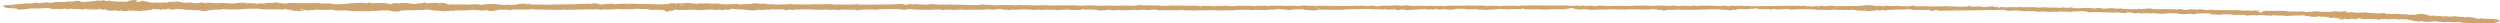 <svg width="1174" height="11" viewBox="0 0 1174 11" fill="none" xmlns="http://www.w3.org/2000/svg">
<path d="M836.034 4.389C835.829 4.623 835.102 4.531 834.45 4.439C834.115 4.393 833.873 4.265 833.575 4.256C833.09 4.242 832.326 4.159 832.122 4.361C831.991 4.49 832.01 4.632 831.395 4.444C830.65 4.214 829.7 4.247 828.749 4.311C826.849 4.439 825.843 4.352 824.911 3.939C824.781 3.879 824.688 3.815 824.576 3.755C824.483 3.819 824.427 3.884 824.297 3.943C823.943 4.123 823.551 4.233 822.676 4.081C822.508 4.054 821.931 4.182 821.502 4.228C820.608 4.32 819.863 4.517 818.689 4.283C818.167 4.182 816.956 4.251 816.118 4.302C815.745 4.325 815.54 4.494 815.224 4.591C814.814 4.719 814.385 4.839 814.311 4.54C814.311 4.536 813.863 4.508 813.77 4.531C813.398 4.609 813.081 4.701 812.764 4.798C812.503 4.88 812.28 4.931 811.926 4.82C811.181 4.595 810.081 4.605 809.038 4.582C808.908 4.577 808.647 4.637 808.647 4.632C807.678 4.274 806.225 4.416 804.902 4.407C804.25 4.403 803.598 4.329 802.983 4.352C802.555 4.366 802.182 4.494 801.753 4.55C801.623 4.568 801.344 4.485 801.12 4.485C800.263 4.485 799.332 4.444 798.568 4.513C796.854 4.66 794.339 4.706 792.345 4.605C791.413 4.559 790.445 4.586 789.476 4.577C789.401 4.536 789.327 4.499 789.252 4.458C789.122 4.499 789.01 4.54 788.88 4.582C788.414 4.651 788.302 4.412 787.482 4.531C786.514 4.669 785.06 4.632 783.831 4.632C782.862 4.632 782.061 4.692 781.875 4.931C781.744 5.096 781.465 5.119 780.943 5.096C781.036 5.027 781.297 4.921 781.204 4.894C780.887 4.807 780.421 4.747 780.03 4.646C780.03 4.637 780.03 4.655 780.03 4.678C780.179 4.664 780.347 4.655 780.477 4.628C780.515 4.618 780.403 4.573 780.365 4.54C780.254 4.563 780.142 4.586 780.03 4.646C779.397 4.715 778.95 4.655 778.484 4.545C777.273 4.26 775.913 4.173 774.478 4.449C774.031 4.536 773.677 4.646 773.155 4.467C773.062 4.435 772.578 4.458 772.298 4.471C769.988 4.605 767.734 4.334 765.424 4.403C764.697 4.426 763.896 4.348 763.244 4.531C762.685 4.687 762.275 4.453 761.772 4.444C760.561 4.426 759.294 4.536 758.12 4.343C757.934 4.315 757.357 4.467 756.947 4.481C756.593 4.494 756.09 4.384 755.81 4.416C754.525 4.559 753.351 4.568 751.972 4.449C751.339 4.393 750.445 4.522 749.662 4.568C749.234 4.595 746.048 4.614 745.787 4.563C745.079 4.426 744.483 4.173 743.495 4.471C743.421 4.43 743.29 4.393 743.253 4.352C743.179 4.242 742.806 4.15 742.713 4.292C742.526 4.568 742.266 4.531 741.409 4.435C740.142 4.292 739.676 4.242 739.043 3.985C738.502 3.769 737.273 3.737 736.714 3.971C736.173 4.191 735.223 4.196 734.571 4.329C733.733 4.508 733.174 4.398 732.298 4.352C730.808 4.274 729.187 4.357 727.603 4.37C726.877 4.747 725.442 4.329 724.548 4.531C723.84 4.32 722.908 4.449 722.089 4.43C720.393 4.393 718.679 4.384 717.002 4.329C716.425 4.311 715.642 4.214 715.438 4.1C714.99 3.847 714.972 3.865 714.748 4.113C714.711 4.164 714.171 4.214 713.854 4.224C712.475 4.251 711.096 4.247 709.718 4.279C709.122 4.292 708.265 4.453 708.004 4.403C707.352 4.279 706.551 4.38 706.104 4.302C704.743 4.058 703.607 4.283 702.433 4.357C701.595 4.407 700.887 4.669 699.862 4.43C699.806 4.416 699.247 4.554 698.875 4.605C698.577 4.641 698.148 4.687 697.887 4.66C696.602 4.527 695.614 4.49 693.994 4.545C693.844 4.55 693.546 4.494 693.546 4.462C693.509 4.274 692.932 4.343 692.503 4.306C691.888 4.256 691.739 4.545 691.106 4.393C690.64 4.283 690.323 4.38 689.876 4.412C689.41 4.444 688.665 4.38 688.255 4.297C687.1 4.058 685.796 4.09 684.455 4.104C683.821 4.113 683.691 4.191 683.337 4.32C682.349 4.669 681.12 4.651 679.406 4.412C678.325 4.26 677.263 4.279 676.201 4.449C675.996 4.481 675.642 4.504 675.419 4.485C674.934 4.439 675.326 4.15 674.413 4.233C673.91 4.279 673.612 4.439 673.127 4.508C672.661 4.577 672.196 4.545 672.14 4.37C672.14 4.343 671.823 4.32 671.674 4.297C671.301 4.802 670.575 4.467 669.811 4.361C669.364 4.297 668.656 4.256 668.19 4.297C666.159 4.481 663.905 4.476 661.967 4.678C660.924 4.784 660.421 4.811 659.844 4.614C659.098 4.357 658.26 4.449 657.589 4.586C656.974 4.71 656.005 4.775 655.838 4.669C655.204 4.237 653.639 4.398 653.006 4.481C652 4.605 651.627 4.687 651.236 4.37C651.199 4.334 650.211 4.311 649.932 4.366C649.205 4.499 648.684 4.651 648.441 4.288C648.423 4.269 648.069 4.247 648.05 4.251C647.324 4.577 645.982 4.146 645.2 4.393C644.38 4.251 643.374 4.325 642.442 4.224C641.511 4.123 640.225 4.196 639.107 4.219C638.567 4.228 637.915 4.366 637.561 4.325C635.754 4.113 634.152 4.481 632.419 4.393C630.78 4.697 628.861 4.527 627.072 4.595C626.252 4.628 625.488 4.522 624.576 4.605C623.905 4.664 622.973 4.517 622.172 4.513C621.054 4.504 619.825 4.476 618.912 4.692C617.626 4.986 616.117 4.834 614.776 4.779C613.863 4.738 612.484 4.729 612.242 4.37C610.975 4.481 609.69 4.247 608.404 4.389C607.491 4.49 606.578 4.609 605.628 4.664C605.181 4.692 604.622 4.582 604.1 4.563C602.796 4.517 601.567 4.467 600.486 4.247C599.666 4.081 600.058 4.325 599.89 4.384C599.536 4.513 598.716 4.219 598.455 4.471C597.356 4.426 596.462 4.573 595.474 4.651C594.766 4.71 594.133 4.747 593.295 4.697C592.14 4.628 590.835 4.747 589.699 4.573C588.544 4.954 587.277 4.55 586.047 4.605C584.799 4.66 583.495 4.628 582.209 4.66C581.296 4.683 580.346 4.614 579.489 4.82C578.781 4.99 577.719 4.738 576.713 4.825C575.819 4.899 574.794 4.899 573.826 4.889C572.801 4.88 571.739 5.023 570.733 4.816C570.379 4.747 569.615 4.798 569.037 4.807C566.578 4.83 564.119 4.871 561.66 4.88C560.803 4.885 559.797 5.133 559.033 4.816C559.014 4.807 558.716 4.811 558.642 4.83C557.822 5.055 557.151 4.88 556.35 4.807C555.474 4.729 554.673 4.545 553.499 4.793C552.885 4.921 551.413 4.871 550.425 4.802C549.829 4.761 549.55 4.715 548.935 4.816C548.562 4.876 547.798 4.765 547.221 4.756C546.643 4.747 546.029 4.756 545.451 4.779C545.265 4.788 545.116 4.866 544.967 4.912C544.836 4.954 544.724 5.004 544.594 5.05C544.519 5.009 544.37 4.967 544.389 4.926C544.445 4.719 544.203 4.655 543.271 4.632C542.116 4.609 541.035 4.375 539.862 4.669C539.564 4.747 538.558 4.756 538.166 4.692C537.011 4.499 536.08 4.522 535.055 4.733C534.869 4.77 534.366 4.779 534.198 4.742C533.453 4.573 532.391 4.554 531.795 4.651C531.124 4.756 530.267 4.591 529.839 4.793C528.516 4.761 527.174 4.917 525.852 4.747C525.386 4.687 524.529 4.66 524.193 4.724C522.908 4.986 521.939 4.807 521.008 4.618C520.318 4.476 520.244 4.444 519.871 4.701C519.592 4.899 518.157 4.71 517.319 4.921C516.611 5.091 515.661 4.866 515.157 4.697C514.412 4.444 513.257 4.637 512.512 4.517C511.599 4.37 511.04 4.412 510.239 4.568C509.661 4.683 509.028 4.559 508.73 4.338C508.655 4.279 508.506 4.224 508.376 4.168C508.301 4.21 508.171 4.247 508.134 4.288C508.04 4.407 508.488 4.577 507.5 4.614C506.885 4.637 506.047 4.807 505.749 4.756C504.631 4.573 503.495 4.687 502.377 4.655C502.116 4.651 501.892 4.559 501.65 4.508C501.501 4.476 501.203 4.426 501.184 4.426C500.309 4.706 498.688 4.398 497.719 4.697C497.458 4.775 496.285 4.793 495.577 4.632C495.148 4.54 493.173 4.623 492.13 4.559C490.49 4.458 488.87 4.876 487.305 4.54C487.193 4.517 486.802 4.522 486.746 4.545C485.851 4.876 484.752 4.609 483.988 4.554C481.38 4.361 478.865 4.49 476.312 4.559C475.754 4.779 475.418 4.43 474.934 4.527C474.561 4.6 474.244 4.687 473.853 4.756C473.741 4.779 473.313 4.747 473.313 4.747C473.332 4.591 473.033 4.517 472.419 4.559C471.413 4.618 470.611 4.517 470.164 4.329C469.494 4.049 468.916 4.279 468.339 4.315C468.096 4.329 467.854 4.393 467.686 4.449C467.109 4.641 466.662 4.637 465.786 4.508C465.283 4.435 464.147 4.168 463.383 4.513C460.644 4.536 457.887 4.563 455.148 4.586C454.347 4.352 453.695 4.788 452.968 4.623C452.223 4.453 451.347 4.481 450.528 4.513C449.615 4.545 448.739 4.623 447.845 4.683C446.485 4.467 446.485 4.462 445.181 4.563C444.473 4.618 443.597 4.494 443.001 4.687C442.945 4.701 442.665 4.701 442.61 4.683C441.361 4.292 439.703 4.522 438.231 4.508C437.635 4.504 437.039 4.646 436.443 4.655C435.828 4.66 435.008 4.499 434.636 4.554C432.456 4.866 430.593 4.348 428.543 4.444C427.444 4.214 426.401 4.306 425.469 4.494C424.575 4.678 423.588 4.577 423.122 4.453C422.228 4.214 421.24 4.247 420.178 4.256C418.595 4.269 417.03 4.311 415.446 4.302C414.16 4.292 413.024 4.375 411.925 4.517C411.72 4.545 411.366 4.614 411.329 4.605C410.397 4.343 409.018 4.678 408.05 4.444C407.826 4.393 405.199 4.494 405.031 4.545C404.528 4.683 404.081 4.816 403.969 4.494C403.802 4.513 403.485 4.522 403.466 4.55C403.411 4.618 403.541 4.701 403.448 4.765C403.373 4.816 403.112 4.862 402.889 4.88C402.758 4.894 402.479 4.866 402.404 4.834C402.144 4.742 402.013 4.623 401.678 4.55C401.454 4.499 400.839 4.467 400.709 4.499C399.927 4.697 399.349 4.618 398.418 4.536C397.393 4.444 396.107 4.527 394.934 4.54C394.803 4.54 394.58 4.605 394.58 4.637C394.598 4.967 394.114 4.747 393.667 4.701C392.437 4.577 391.152 4.471 389.885 4.66C388.953 4.802 389.4 4.586 389.195 4.531C389.046 4.485 388.674 4.453 388.45 4.467C384.594 4.692 384.612 4.687 380.811 4.453C380.178 4.412 379.489 4.421 378.818 4.426C377.048 4.439 375.278 4.458 373.508 4.485C373.21 4.49 372.726 4.563 372.707 4.614C372.614 4.825 372.297 4.793 371.925 4.674C371.142 4.43 370.527 4.481 369.857 4.706C369.335 4.88 368.869 4.931 368.515 4.646C368.273 4.449 367.528 4.407 366.652 4.403C365.236 4.393 363.764 4.582 362.367 4.348C362.274 4.334 361.827 4.439 361.585 4.499C361.324 4.573 361.193 4.618 360.728 4.536C360.001 4.407 359.274 4.467 358.753 4.651C358.455 4.756 358.268 4.765 357.691 4.692C356.293 4.513 356.238 4.545 354.281 4.926C354.151 4.949 353.722 4.848 353.443 4.853C352.977 4.862 352.511 4.908 352.046 4.94C352.064 4.807 351.915 4.747 351.263 4.715C350.388 4.674 349.586 4.536 348.729 4.476C347.947 4.421 347.109 4.517 346.252 4.361C345.693 4.26 344.687 4.38 343.811 4.242C343.233 4.15 342.786 4.366 342.47 4.527C342.041 4.742 341.911 4.747 341.333 4.531C341.072 4.435 341.109 4.37 340.7 4.499C339.749 4.793 338.65 4.811 337.775 4.545C337.383 4.426 337.216 4.421 337.178 4.563C337.141 4.738 336.638 4.802 336.284 4.724C334.253 4.292 332.185 4.499 330.248 4.715C329.037 4.853 328.143 4.885 327.155 4.646C326.932 4.591 326.484 4.591 326.13 4.563C324.901 4.471 323.802 4.71 322.46 4.628C321.342 4.559 320.001 4.664 318.809 4.733C317.914 4.784 317.858 4.54 317.281 4.522C316.983 4.513 316.107 4.462 316.778 4.687C316.89 4.724 316.498 4.926 316.293 4.931C314.896 4.972 314.002 5.128 313.629 5.468C313.592 5.495 313.163 5.523 313.145 5.518C312.679 5.326 312.232 5.133 311.822 4.931C311.785 4.917 312.176 4.862 312.176 4.825C312.195 4.742 312.101 4.66 312.046 4.577C311.747 4.628 311.449 4.674 311.151 4.724C310.89 4.678 310.63 4.591 310.369 4.595C308.897 4.6 307.407 4.609 305.935 4.641C304.966 4.664 304.388 4.637 304.537 4.348C304.556 4.315 303.829 4.219 303.774 4.233C303.308 4.348 302.861 4.256 302.469 4.265C300.755 4.302 298.985 3.911 297.346 4.297C294.943 4.256 292.539 4.476 290.136 4.265C289.67 4.224 288.999 4.37 288.385 4.389C287.509 4.421 286.559 4.37 285.739 4.435C285.05 4.49 284.528 4.563 283.839 4.449C283.652 4.416 283.093 4.426 283 4.462C282.348 4.71 281.789 4.545 281.063 4.49C280.429 4.439 279.61 4.168 278.846 4.481C278.79 4.499 278.194 4.421 277.858 4.421C276.74 4.421 275.604 4.435 274.486 4.453C274.337 4.458 274.225 4.536 274.076 4.55C273.107 4.609 272.045 4.421 271.393 4.471C270.592 4.531 269.623 4.678 269.009 4.591C268.077 4.458 267.574 4.508 266.754 4.618C266.344 4.674 265.357 4.467 264.984 4.527C263.718 4.719 262.544 4.719 261.296 4.55C260.215 4.779 259.078 4.522 257.942 4.568C256.787 4.614 255.539 4.499 254.328 4.485C253.098 4.467 251.868 4.563 250.676 4.384C250.322 4.329 249.689 4.366 249.223 4.393C246.708 4.559 246.708 4.55 243.801 4.458C242.739 4.426 241.64 4.467 240.56 4.49C240.392 4.494 240.131 4.573 240.094 4.628C239.926 4.857 239.367 4.839 238.92 4.715C238.063 4.481 236.945 4.416 236.107 4.591C235.324 4.752 234.616 4.348 233.946 4.66C233.61 4.82 232.66 4.908 231.952 5.018C230.331 5.27 230.145 5.266 228.878 4.862C228.468 4.733 228.189 4.747 227.723 4.83C226.866 4.981 226.009 5.013 225.096 4.83C224.537 4.719 221.519 4.609 220.867 4.715C220.252 4.811 219.917 4.931 219.172 4.765C218.985 4.724 218.259 4.862 217.756 4.876C216.06 4.926 214.29 4.843 212.707 5.078C212.52 5.105 212.073 5.091 211.906 5.05C211.328 4.912 211.216 4.958 211.123 5.128C211.104 5.179 210.49 5.261 210.303 5.243C209.912 5.197 209.67 5.064 209.204 5.229C209.092 5.27 208.552 5.298 208.422 5.27C206.484 4.889 203.503 5.151 201.826 4.609C201.174 4.393 200.243 4.481 199.423 4.527C198.864 4.554 198.845 4.917 197.746 4.678C197.28 4.577 196.684 4.88 195.846 4.706C195.566 4.646 194.523 4.834 193.815 4.843C193.219 4.853 192.548 4.715 191.971 4.738C190.611 4.798 189.307 4.912 187.965 5.009C187.63 5.032 187.481 5.197 187.481 5.335C187.481 5.394 187.294 5.454 187.145 5.509C187.108 5.523 186.903 5.523 186.866 5.514C186.121 5.261 184.593 5.546 183.922 5.225C183.922 5.215 183.922 5.234 183.922 5.257C184.071 5.243 184.239 5.234 184.369 5.206C184.407 5.197 184.295 5.151 184.258 5.119C184.146 5.142 184.034 5.165 183.922 5.225C183.512 5.165 183.103 5.073 182.693 4.944C182.693 4.935 182.693 4.954 182.693 4.977C182.842 4.963 183.009 4.954 183.14 4.926C183.177 4.917 183.065 4.871 183.028 4.839C182.916 4.862 182.804 4.885 182.693 4.944C182.264 4.949 181.817 4.917 181.37 4.889C180.215 4.816 179.209 4.899 177.495 5.013C176.898 5.055 176.135 5.289 175.334 5.068C175.24 5.045 174.83 5.045 174.793 5.068C173.992 5.39 172.912 5.316 171.682 5.257C170.564 5.206 169.26 5.321 168.198 5.243C167.471 5.188 167.173 5.156 166.484 5.266C166.093 5.326 165.087 5.215 164.509 5.124C163.41 4.949 162.143 4.848 161.211 4.885C160.149 4.926 159.088 4.931 158.026 4.958C157.336 4.977 157.318 4.88 157.15 4.752C157.075 4.683 156.349 4.605 155.976 4.618C155.324 4.646 154.411 4.536 154.244 4.577C153.256 4.811 152.343 4.609 151.43 4.591C150.499 4.573 149.493 4.71 148.636 4.504C148.524 4.476 147.89 4.504 147.89 4.517C147.667 4.954 146.754 4.738 145.934 4.66C145.822 4.651 145.506 4.724 145.357 4.77C144.574 5.032 144.481 5.032 143.587 4.77C143.177 4.651 142.73 4.641 142.45 4.761C142.245 4.853 142.45 5.004 142.227 5.096C142.059 5.169 141.631 4.903 141.221 5.078C140.699 5.293 140.159 5.321 139.544 5.101C139.432 5.064 139.153 5.013 139.097 5.023C137.644 5.298 137.327 4.889 136.861 4.747C136.209 4.55 134.886 4.568 134.588 4.283C134.57 4.269 134.234 4.269 134.029 4.265C133.154 4.247 132.874 4.637 131.57 4.449C131.086 4.38 130.08 4.481 129.223 4.407C128.403 4.334 127.359 4.471 126.54 4.297C126.13 4.664 124.826 4.141 124.248 4.435C124.136 4.49 122.18 4.26 121.547 4.141C121.286 4.09 120.913 4.077 120.578 4.049C119.74 3.98 119.106 4.21 118.081 4.1C117.243 4.008 116.088 4.09 115.1 4.242C114.374 4.357 113.349 4.297 112.399 4.398C111.151 4.522 109.549 4.43 108.095 4.435C107.741 4.191 107.052 4.641 106.568 4.389C106.419 4.315 105.543 4.32 105.003 4.297C104.816 4.288 104.555 4.292 104.425 4.32C103.214 4.563 103.102 4.577 101.63 4.508C101.463 4.499 101.332 4.444 101.183 4.412C100.55 4.853 98.389 4.614 97.364 4.954C96.283 5.312 95.613 5.28 94.346 4.967C93.507 4.756 93.377 4.747 91.812 4.798C90.862 4.825 90.079 4.6 88.887 4.719C88.924 4.674 89.073 4.646 89.073 4.618C89.055 4.554 88.962 4.494 88.906 4.43C88.775 4.439 88.533 4.453 88.533 4.458C88.552 4.536 88.608 4.614 88.887 4.715C89.073 4.871 88.16 4.843 88.179 4.811C88.309 4.403 86.353 4.706 86.037 4.403C85.701 4.095 83.931 4.476 83.372 4.159C83.037 4.201 82.571 4.219 82.422 4.283C81.845 4.522 80.932 4.49 80.075 4.485C79.311 4.481 79.665 4.306 79.553 4.173C79.553 4.164 79.553 4.182 79.553 4.205C79.702 4.191 79.87 4.182 80 4.155C80.037 4.146 79.926 4.1 79.888 4.067C79.777 4.09 79.665 4.113 79.553 4.173C79.162 4.32 78.715 3.893 78.398 4.201C78.118 4.467 77.671 4.527 76.703 4.389C76.572 4.37 76.237 4.449 75.995 4.476C75.752 4.504 75.492 4.536 75.212 4.54C74.579 4.554 75.156 4.205 74.355 4.325C73.722 4.421 73.461 4.393 72.865 4.32C72.287 4.251 71.672 4.201 71.188 4.494C70.759 4.747 68.896 4.765 68.151 5.055C67.723 4.958 66.996 4.807 66.791 4.995C66.456 5.298 66.176 5.27 65.282 5.119C64.611 5.004 63.605 5.197 62.841 4.99C62.376 4.862 61.705 5.247 60.96 5.004C60.848 4.972 59.823 5.101 59.264 5.169C58.053 5.316 57.643 5.293 57.215 5.023C57.084 4.94 57.01 4.848 56.917 4.761C56.786 4.834 56.693 4.912 56.526 4.986C56.432 5.027 56.283 5.068 56.134 5.091C55.818 5.137 55.482 5.165 55.147 5.202C55.035 5.137 54.923 5.078 54.83 5.013C54.7 4.921 55.128 4.66 54.01 4.885C53.172 5.055 52.166 5.082 51.011 4.972C50.377 4.912 50.098 4.903 49.986 4.724C49.874 4.54 49.614 4.306 48.403 4.536C47.955 4.623 47.583 4.499 47.564 4.348C47.545 4.269 47.285 4.196 47.136 4.123C46.894 4.173 46.633 4.224 46.409 4.279C46.241 4.325 46.13 4.416 45.962 4.421C44.49 4.449 43.018 4.462 41.528 4.471C41.379 4.471 41.118 4.426 41.118 4.393C40.987 4.113 40.41 4.113 39.851 4.297C39.031 4.559 38.361 4.545 37.559 4.311C37.41 4.265 36.907 4.224 36.833 4.242C36.293 4.375 35.808 4.297 35.212 4.265C34.653 4.233 34.15 4.237 33.628 4.141C33.386 4.095 32.343 4.04 32.231 4.251C32.008 4.609 31.486 4.334 31.281 4.274C30.89 4.164 30.852 3.939 29.884 4.15C29.455 4.242 28.654 4.233 28.002 4.26C27.834 4.269 27.499 4.251 27.48 4.228C27.369 4.113 27.369 3.943 26.754 4.15C26.102 4.361 25.505 4.444 24.686 4.196C24.313 4.086 23.791 4.003 23.4 3.898C22.73 3.723 21.854 3.787 21.202 3.829C19.693 3.902 16.823 4.1 15.445 3.971C14.308 3.865 13.656 4.008 13.172 4.127C12.24 4.366 11.011 4.393 9.912 4.481C8.719 4.573 8.235 4.494 7.955 4.141C7.769 3.925 7.378 3.934 6.782 3.943C6.111 3.953 5.328 4.003 5.403 3.728C5.03 3.76 4.658 3.792 4.285 3.824C4.024 3.778 3.801 3.7 3.521 3.696C3.149 3.686 2.441 4.031 2.459 3.622C2.459 3.503 2.459 3.383 2.385 3.268C2.273 3.025 1.919 3.172 1.621 3.246C1.472 3.209 1.192 3.158 1.211 3.131C1.323 2.979 1.528 2.837 1.695 2.69C2.087 2.589 2.422 2.414 2.869 2.396C5.105 2.309 7.285 2.116 8.719 1.955C10.023 1.808 11.532 1.772 12.725 1.547C14.662 1.868 15.762 1.28 17.401 1.28C17.606 1.28 17.811 1.276 18.016 1.271C18.035 1.345 18.035 1.413 17.904 1.556C17.867 1.597 17.979 1.574 18.072 1.551C17.979 1.528 17.886 1.51 17.792 1.487C17.699 1.514 17.606 1.547 17.55 1.579C17.55 1.583 17.68 1.606 17.904 1.556C19.245 1.377 20.438 1.271 21.612 1.152C22.245 1.087 22.934 0.899 22.804 1.276C22.785 1.322 23.046 1.413 23.214 1.423C23.437 1.432 23.773 1.395 23.94 1.354C24.481 1.216 26.083 0.973 26.716 0.959C27.201 0.945 27.685 0.945 28.17 0.94C30.238 0.927 30.927 0.945 31.747 0.743C32.622 0.527 33.237 0.835 34.206 0.771C34.392 0.784 34.281 0.757 34.187 0.729C34.094 0.752 34.02 0.775 33.926 0.798C34.038 0.821 34.169 0.844 34.299 0.858C34.318 0.862 34.411 0.83 34.206 0.771C34.467 0.628 34.97 0.486 35.585 0.431C36.926 0.311 37.634 0.403 38.044 0.798C38.286 1.032 38.901 1.009 39.292 0.959C41.23 0.702 43.559 0.679 45.291 0.316C45.72 0.229 46.055 0.119 46.614 0.293C46.763 0.339 47.564 0.33 47.732 0.284C48.943 -0.093 49.111 0.27 49.651 0.426C50.303 0.624 50.489 0.532 50.489 0.33C50.489 0.302 50.974 0.252 51.197 0.256C51.439 0.266 51.7 0.325 51.868 0.38C52.129 0.468 52.334 0.573 52.557 0.67C53.955 0.371 54.867 0.945 56.283 0.794C56.861 0.729 57.811 0.688 58.463 0.872C58.556 0.899 59.208 0.858 59.413 0.803C59.842 0.683 60.289 0.55 60.494 0.403C60.941 0.063 62.45 0.192 63.233 0.004C63.344 -0.024 64.183 0.105 64.593 0.192C64.686 0.21 64.35 0.348 64.239 0.435C64.108 0.518 63.959 0.601 63.885 0.688C63.829 0.734 63.885 0.789 63.885 0.839C64.369 0.835 64.872 0.83 65.356 0.821C66.176 0.812 65.822 0.656 65.915 0.555C66.064 0.376 67.089 0.298 67.611 0.417C66.232 0.899 69.977 0.44 68.934 0.858C69.791 1.005 70.629 1.152 71.505 1.289C71.616 1.308 71.915 1.257 72.101 1.225C73.126 1.032 73.964 1.377 75.007 1.303C75.976 1.234 77.224 1.064 77.932 1.147C79.367 1.317 78.938 1.12 78.975 0.945C79.013 0.771 79.292 0.858 79.665 0.904C79.926 0.936 80.336 0.918 80.652 0.89C81.584 0.817 82.497 0.725 83.428 0.642C83.54 0.927 84.788 0.904 85.366 1.069C85.85 1.207 86.353 1.386 87.602 1.349C87.788 1.363 87.676 1.335 87.583 1.308C87.49 1.331 87.397 1.354 87.322 1.377C87.434 1.4 87.564 1.423 87.695 1.436C87.713 1.441 87.806 1.409 87.602 1.349C87.564 1.257 87.862 1.156 88.049 1.165C88.626 1.202 89.092 1.418 89.744 1.193C89.8 1.175 90.005 1.184 90.154 1.179C90.21 1.51 91.514 1.505 92.185 1.519C92.818 1.533 93.638 1.34 94.215 1.198C95.203 0.954 94.886 1.244 95.091 1.312C95.389 1.413 96.414 1.289 96.265 1.537C96.246 1.565 96.47 1.606 96.582 1.638C96.675 1.597 96.787 1.56 96.824 1.519C96.936 1.418 97.029 1.317 97.122 1.216C97.327 1.602 99.059 0.977 99.209 1.409C99.413 1.4 99.618 1.39 99.823 1.377C100.084 1.358 100.345 1.335 100.606 1.312C101.109 1.767 102.189 1.455 103.102 1.436C104.425 1.409 105.692 1.404 107.033 1.519C109.25 1.712 109.493 1.703 111.635 1.381C112.79 1.207 113.722 1.239 114.914 1.289C116.125 1.34 115.566 1.413 115.156 1.519C115.417 1.542 115.864 1.593 115.902 1.579C116.628 1.331 117.299 1.496 118.119 1.547C118.92 1.597 119.87 1.51 120.485 1.735C120.559 1.762 121.044 1.767 121.081 1.753C121.584 1.482 122.385 1.62 123.13 1.648C123.503 1.661 124.118 1.68 124.285 1.634C125.701 1.193 128.123 1.459 129.726 1.147C129.856 1.124 130.434 1.165 130.471 1.198C130.899 1.661 132.93 1.418 133.843 1.661C133.936 1.689 134.458 1.666 134.607 1.629C135.184 1.469 135.855 1.248 136.731 1.377C137.42 1.478 138.184 1.317 138.743 1.473C138.873 1.505 139.32 1.459 139.6 1.473C140.308 1.51 143.475 1.409 144.276 1.478C145.953 1.625 147.592 1.101 149.157 1.501C149.269 1.446 149.362 1.39 149.474 1.34C149.549 1.299 149.642 1.262 149.735 1.221C149.847 1.253 150.07 1.294 150.052 1.322C149.828 1.661 150.648 1.648 151.635 1.638C152.362 1.629 153.014 1.739 153.834 1.625C154.448 1.537 155.324 1.574 155.902 1.762C157.075 2.13 158.808 2.093 160.075 1.909C161.211 1.749 162.497 1.923 163.578 1.671C164.267 1.51 165.683 1.528 166.782 1.469C167.061 1.455 167.378 1.464 167.62 1.436C169.595 1.23 169.837 1.225 171.309 1.478C172.092 1.611 172.353 1.615 172.613 1.349C172.781 1.175 174.141 1.184 174.234 1.317C174.476 1.666 175.669 1.556 175.948 1.496C176.787 1.331 177.681 1.56 178.352 1.432C178.985 1.317 179.861 1.519 180.345 1.317C180.513 1.363 180.681 1.409 180.699 1.634C180.718 1.694 180.83 1.643 180.867 1.593C180.904 1.551 180.867 1.501 180.848 1.459C180.662 1.496 180.364 1.524 180.308 1.57C180.252 1.62 180.42 1.689 180.699 1.638C181.426 1.441 181.91 1.459 182.339 1.579C182.525 1.629 182.916 1.638 183.214 1.666C182.898 1.698 182.562 1.726 182.283 1.772C182.171 1.79 182.171 1.85 181.947 1.955C181.892 2.001 182.003 1.974 182.115 1.951C182.022 1.928 181.929 1.909 181.836 1.886C181.742 1.914 181.649 1.946 181.593 1.978C181.575 1.983 181.705 2.006 181.947 1.955C182.599 1.882 183.084 1.882 183.568 1.868C184.034 1.854 184.481 1.831 184.947 1.813C184.667 1.73 184.388 1.652 184.127 1.565C184.034 1.537 184.015 1.501 183.96 1.464C184.127 1.45 184.369 1.409 184.463 1.423C185.189 1.537 185.878 1.634 186.568 1.418C186.791 1.496 186.996 1.579 187.22 1.657C187.481 1.588 187.723 1.514 188.021 1.446C188.114 1.423 188.3 1.409 188.412 1.413C190.201 1.537 190.573 1.528 191.505 1.34C191.524 1.413 191.505 1.547 191.542 1.551C192.697 1.583 193.573 1.762 194.56 1.882C194.858 1.919 195.66 1.946 195.697 1.767C195.734 1.597 196.051 1.56 196.61 1.579C197.895 1.62 198.752 1.505 199.162 1.193C199.199 1.165 199.423 1.147 199.553 1.129C199.628 1.17 199.796 1.216 199.777 1.248C199.535 1.57 200.355 1.565 201.193 1.519C201.901 1.482 202.572 1.39 203.298 1.358C203.969 1.326 204.938 1.267 205.31 1.345C206.149 1.524 206.596 1.299 207.229 1.299C208.31 1.299 209.782 1.57 209.968 1.85C210.173 2.162 210.546 2.258 211.514 2.093C212.278 1.96 212.446 2.13 212.893 2.125C214.179 2.107 215.464 2.121 216.731 2.075C217.83 2.038 218.762 2.157 219.768 2.185C220.699 2.212 221.407 1.992 222.451 2.01C223.606 2.033 224.761 1.951 225.636 2.24C225.897 2.323 226.568 2.309 226.587 2.121C227.145 2.098 227.798 2.111 228.245 2.042C230.257 1.739 232.213 1.877 234.113 2.079C235.473 2.222 236.722 2.497 238.231 2.148C238.305 2.134 238.79 2.212 239.05 2.263C239.181 2.286 239.181 2.346 239.237 2.387C240.206 2.13 241.938 2.41 242.795 2.102C243.95 1.694 245.553 1.703 247.155 1.818C247.621 1.85 247.695 1.827 248.012 1.776C248.72 1.671 249.092 1.744 249.037 1.946C248.999 2.088 249.148 2.189 249.838 2.157C250.918 2.107 254.551 2.13 255.706 2.189C256.358 2.222 257.066 2.249 257.681 2.212C260.159 2.052 260.14 2.047 262.283 2.139C262.6 2.153 263.01 2.134 263.27 2.088C263.904 1.974 264.463 1.96 265.096 2.079C265.245 2.107 265.506 2.148 265.581 2.134C266.326 2.001 267.108 1.987 267.947 2.056C268.431 1.758 269.474 2.217 269.996 1.964C272.362 1.882 274.71 1.804 277.076 1.716C277.43 1.703 277.635 2.001 278.026 1.744C278.324 1.556 279.088 1.441 279.479 1.57C279.926 1.721 280.895 1.588 281.156 1.886C281.379 2.157 282.311 2.18 283.466 1.983C284.658 1.781 285.925 1.767 287.248 1.749C287.863 1.739 288.142 1.776 288.161 1.937C288.161 1.969 288.757 2.029 288.794 2.02C289.465 1.827 290.359 1.854 291.198 1.859C291.924 1.863 292.502 1.625 293.284 1.79C293.881 1.625 294.384 1.565 294.626 1.854C294.645 1.877 295.11 1.9 295.129 1.896C295.632 1.643 296.396 1.781 297.16 1.772C298.24 1.762 299.19 1.84 300.196 1.896C301.109 1.946 302.115 1.785 303.028 1.955C303.14 1.974 303.625 1.905 303.811 1.85C304.37 1.698 304.686 1.657 304.705 1.919C304.705 1.937 304.835 1.969 304.891 1.969C305.469 1.974 306.047 1.978 306.624 1.978C307.22 1.978 307.816 1.951 308.394 1.964C308.897 1.974 309.493 2.222 309.829 2.047C310.313 1.795 310.965 2.231 311.431 1.978C311.58 1.9 312.679 1.914 313.331 1.909C313.965 1.905 314.207 1.85 314.151 1.694C314.132 1.666 314.374 1.62 314.523 1.602C314.896 1.551 315.623 1.469 315.641 1.473C316.107 1.675 316.666 1.386 316.908 1.478C317.15 1.565 317.039 1.707 317.132 1.822C317.188 1.886 317.337 1.941 317.448 2.006C317.542 1.941 317.672 1.877 317.691 1.813C317.728 1.716 317.635 1.62 317.672 1.524C317.672 1.505 318.026 1.473 318.175 1.482C318.715 1.501 319.274 1.528 319.796 1.57C320.075 1.593 320.206 1.735 320.653 1.606C322.237 1.152 323.932 1.354 325.46 1.602C326.373 1.749 327.025 1.877 327.956 1.634C328.105 1.593 328.571 1.574 328.776 1.602C330.229 1.795 331.72 1.368 333.191 1.638C333.583 1.707 334.291 1.666 334.868 1.675C336.061 1.698 337.532 1.496 338.222 1.932C340.551 2.029 342.935 2.194 345.096 1.845C346.028 1.694 346.475 1.772 346.699 1.951C346.885 2.107 347.258 2.189 347.649 2.107C348.953 1.845 350.443 1.964 351.841 1.937C352.754 1.919 353.052 1.854 353.424 1.652C353.853 1.418 354.039 1.441 355.604 1.671C355.828 1.703 356.126 1.721 356.387 1.726C356.871 1.73 357.374 1.716 357.858 1.712C358.455 1.707 359.032 1.694 359.628 1.694C360.97 1.698 359.591 1.868 359.871 1.932C359.982 1.96 360.206 1.974 360.374 1.974C361.063 1.969 361.79 1.923 362.442 1.96C363.41 2.015 364.435 2.231 365.236 2.185C366.224 2.125 367.006 2.006 368.143 2.102C368.739 2.153 369.596 2.02 370.322 1.964C370.658 1.937 371.142 1.845 371.291 1.873C372.204 2.038 373.08 2.139 374.16 1.974C375.26 2.217 376.564 2.07 377.775 2.075C378.948 2.084 380.141 2.033 381.315 2.047C381.967 2.056 382.376 1.804 383.252 2.001C383.662 2.093 384.761 2.001 385.544 1.992C386.326 1.983 387.127 1.974 387.91 1.964C388.692 1.955 389.493 1.955 390.276 1.937C390.891 1.923 391.207 1.969 391.189 2.13C391.189 2.134 391.58 2.162 391.729 2.148C393.015 2.029 394.188 2.075 395.548 2.13C397.579 2.212 399.796 2.217 401.846 2.024C402.106 2.001 402.386 1.946 402.609 1.96C403.392 1.997 403.615 2.424 404.994 2.13C405.385 2.047 406.522 2.185 407.304 2.194C408.292 2.203 409.279 2.176 410.267 2.166C413.024 2.134 415.781 2.116 418.539 2.07C419.358 2.056 420.16 2.029 420.998 1.946C422.377 1.813 424.128 1.772 425.059 2.24C425.115 2.272 425.693 2.24 426.028 2.235C425.879 2.01 426.699 2.001 427.202 1.923C427.5 1.877 427.854 1.868 428.189 1.84C428.078 1.909 427.947 1.978 427.91 2.052C427.891 2.065 428.301 2.121 428.357 2.111C430.09 1.781 431.673 2.047 433.35 2.157C434.561 2.235 435.847 2.272 436.722 1.955C437.058 1.831 437.43 1.873 437.952 1.937C438.921 2.056 439.983 2.134 441.026 2.217C441.324 2.24 441.864 2.245 441.995 2.203C442.703 1.987 443.168 2.171 443.69 2.245C444.268 2.323 444.361 2.038 445.106 2.148C445.479 2.203 446.336 2.065 446.671 2.121C447.342 2.24 447.994 2.162 448.627 2.189C449.168 2.212 449.708 2.364 450.211 2.171C452.745 2.355 455.409 2.309 457.98 2.414C458.185 2.424 460.29 2.332 460.383 2.295C460.998 2.015 461.818 2.13 462.656 2.208C463.159 2.254 463.718 2.286 464.258 2.304C464.65 2.318 465.078 2.272 465.432 2.3C466.159 2.355 466.829 2.479 467.556 2.497C468.264 2.515 469.009 2.414 469.754 2.401C470.928 2.378 472.214 2.304 473.238 2.396C474.151 2.474 475.12 2.208 475.865 2.474C475.958 2.506 476.462 2.447 476.722 2.474C477.728 2.575 478.418 2.199 479.312 2.35C480.169 2.497 481.007 2.41 481.846 2.405C482.908 2.401 483.876 2.428 484.901 2.511C485.628 2.571 486.503 2.543 487.36 2.52C489.224 2.474 491.124 2.369 493.08 2.561C494.086 2.658 495.409 2.557 496.601 2.543C498.371 2.525 500.16 2.52 501.911 2.479C503.83 2.433 505.637 2.548 507.463 2.667C507.761 2.685 508.171 2.676 508.45 2.644C509.009 2.575 509.587 2.644 510.202 2.561C510.779 2.479 512.158 2.479 512.381 2.566C512.978 2.8 513.425 2.378 514.021 2.594C514.3 2.695 515.474 2.63 516.145 2.695C516.629 2.745 516.89 2.736 517.393 2.704C518.66 2.63 520.113 2.534 521.306 2.612C523.746 2.768 526.094 2.635 528.46 2.603C528.665 2.598 530.621 2.621 530.9 2.662C531.646 2.777 532.186 2.75 532.95 2.635C534.198 2.447 535.558 2.258 537.142 2.515C537.552 2.58 538.278 2.525 538.856 2.525C539.526 2.525 540.514 2.465 540.812 2.548C541.613 2.768 542.358 2.451 542.656 2.543C543.234 2.717 543.7 2.341 544.259 2.575C544.482 2.676 545.414 2.695 546.029 2.713C546.792 2.736 547.761 2.782 548.32 2.695C549.419 2.525 550.239 2.515 551.469 2.649C552.083 2.713 553.145 2.58 554.189 2.621C556.629 2.717 559.145 2.69 561.641 2.708C561.939 2.713 562.293 2.676 562.517 2.704C563.001 2.777 563.43 2.952 563.877 2.947C564.287 2.942 564.696 2.768 565.106 2.672C565.162 2.658 565.349 2.658 565.386 2.667C565.721 2.75 565.963 2.878 566.355 2.915C566.858 2.961 565.945 2.575 567.137 2.722C568.59 2.897 570.043 3.066 571.59 2.75C571.851 2.699 572.559 2.736 572.931 2.786C573.397 2.855 573.863 2.924 574.142 2.791C574.72 2.525 575.707 2.979 576.21 2.704C577.105 2.979 578.167 2.947 579.303 2.823C579.433 2.809 579.899 2.92 579.918 2.915C581.054 2.548 582.563 2.722 583.942 2.754C585.339 2.786 586.83 2.575 588.171 2.841C588.395 2.887 589.084 2.874 589.289 2.823C589.848 2.681 590.239 2.63 590.984 2.777C591.264 2.832 591.804 2.561 592.605 2.727C593.052 2.818 593.928 2.502 594.711 2.763C594.897 2.828 596.089 2.8 596.834 2.662C597.226 2.589 598.176 2.731 598.865 2.722C599.461 2.717 600.039 2.598 600.616 2.607C601.324 2.621 602.126 2.681 602.647 2.791C603.43 2.952 604.082 2.548 604.734 2.796C605.125 2.676 605.479 2.603 606.187 2.713C606.466 2.754 607.081 2.653 607.547 2.635C607.808 2.626 608.181 2.63 608.348 2.667C609.131 2.86 610.398 2.805 610.807 2.722C612.242 2.424 613.639 2.639 614.739 2.745C615.596 2.828 616.527 2.46 617.067 2.809C617.999 2.777 618.93 2.855 619.881 2.708C620.328 2.639 621.557 2.814 621.8 2.74C622.582 2.515 623.122 2.649 623.756 2.74C623.83 2.75 623.942 2.74 624.054 2.74C627.817 2.69 631.581 2.91 635.363 2.759C636.052 2.731 636.835 2.603 637.356 2.653C638.157 2.727 638.754 2.777 639.406 2.612C639.461 2.598 639.704 2.612 639.815 2.626C641.362 2.841 641.362 2.846 642.237 2.759C643.43 2.639 644.604 2.561 645.666 2.828C646.224 2.975 646.839 2.952 647.491 2.874C648.143 2.796 648.795 2.717 649.466 2.649C649.727 2.621 650.1 2.58 650.267 2.603C651.851 2.846 653.304 2.603 654.813 2.557C655.614 2.534 656.471 2.47 657.31 2.639C657.682 2.713 658.632 2.662 659.229 2.603C660.272 2.497 661.203 2.323 661.911 2.713C661.986 2.759 662.619 2.754 662.973 2.75C664.557 2.736 666.122 2.699 667.706 2.708C668.619 2.713 669.531 2.777 670.444 2.818C671.19 2.851 671.637 2.52 672.717 2.75C673.276 2.869 674.599 2.754 675.568 2.763C676.406 2.773 677.319 2.653 678.046 2.864C678.12 2.887 678.511 2.892 678.586 2.874C679.294 2.672 680.524 2.589 681.194 2.639C682.312 2.722 683.299 2.649 684.343 2.662C685.423 2.676 686.504 2.639 687.585 2.635C688.05 2.635 688.535 2.672 689.001 2.69C688.702 2.327 689.783 2.63 690.007 2.566C690.603 2.391 690.696 2.488 690.77 2.635C690.789 2.672 690.975 2.704 691.087 2.736C691.776 2.41 692.559 2.736 693.267 2.708C693.789 2.69 694.292 2.616 694.757 2.552C695.298 2.474 695.521 2.786 696.192 2.603C696.416 2.543 698.111 2.768 698.502 2.855C698.614 2.883 698.875 2.874 699.061 2.878C698.67 2.479 699.937 2.837 700.328 2.713C700.887 2.534 701.707 2.598 702.303 2.763C703.29 2.594 704.408 3.135 705.358 2.731C707.855 2.768 710.37 2.538 712.866 2.763C713.09 2.786 713.593 2.782 713.63 2.759C714.189 2.382 715.344 2.653 716.201 2.612C716.276 2.653 716.35 2.69 716.425 2.731C716.555 2.69 716.667 2.649 716.797 2.607C717.543 2.69 718.195 2.35 718.959 2.584C719.667 2.474 720.449 2.451 721.12 2.566C721.828 2.69 722.107 2.286 722.666 2.506C722.927 2.612 722.685 2.704 723.467 2.594C724.194 2.497 725.274 2.557 726.206 2.566C726.765 2.571 727.305 2.616 727.846 2.626C728.758 2.644 729.597 2.502 730.622 2.58C731.497 2.649 732.578 2.598 733.547 2.557C734.646 2.511 735.689 2.566 736.565 2.685C737.608 2.828 738.372 2.86 739.452 2.699C740.086 2.607 741.241 2.46 741.707 2.823C741.725 2.841 742.079 2.832 742.266 2.832C742.191 2.557 742.601 2.571 743.477 2.667C744.129 2.736 744.967 2.708 745.731 2.717C746.327 2.727 746.905 2.713 747.24 2.561C747.594 2.639 747.929 2.773 748.339 2.786C749.122 2.818 750.24 2.984 750.556 2.607C750.575 2.594 750.966 2.571 751.115 2.589C752.643 2.786 754.376 2.736 755.997 2.828C756.779 2.874 757.711 2.727 758.586 2.731C760.785 2.736 762.964 2.786 765.163 2.791C765.889 2.796 766.746 2.86 767.324 2.662C767.436 2.621 767.92 2.603 768.125 2.626C769.783 2.809 771.479 2.382 773.118 2.658C774.087 2.823 775.447 2.538 776.341 2.818C776.472 2.782 776.602 2.745 776.751 2.713C777.105 2.635 777.217 2.492 778.037 2.621C778.614 2.713 779.713 2.635 780.552 2.589C780.85 2.575 780.962 2.474 781.409 2.566C782.937 2.887 784.576 2.782 786.216 2.612C786.495 2.584 787.184 2.621 787.184 2.63C787.222 2.984 788.451 2.878 788.88 2.823C790.24 2.635 791.469 2.658 792.867 2.777C793.426 2.823 794.413 2.869 794.935 2.667C795.084 2.612 795.121 2.543 795.214 2.479C795.326 2.538 795.382 2.612 795.549 2.662C796.146 2.846 797.17 2.796 797.617 2.717C798.456 2.571 799.071 2.511 799.909 2.69C800.077 2.727 800.561 2.736 800.729 2.704C801.94 2.456 803.188 2.745 804.399 2.667C805.442 2.956 807.063 2.639 808.162 2.878C808.218 2.892 808.349 2.91 808.367 2.906C808.777 2.814 808.423 2.456 809.783 2.676C810.38 2.773 811.125 2.828 811.833 2.855C812.187 2.869 812.764 2.8 812.988 2.722C813.491 2.548 813.901 2.575 814.255 2.722C814.907 2.979 816.006 2.46 816.583 2.814C816.602 2.828 817.292 2.809 817.31 2.782C817.571 2.557 817.664 2.364 818.204 2.763C818.428 2.929 819.024 2.938 819.714 2.809C820.086 2.74 821.055 2.74 821.372 2.814C822.117 2.975 822.974 2.952 823.57 2.887C824.651 2.773 825.526 3.053 826.7 2.892C827.632 2.768 829.01 2.841 830.184 2.828C831.265 2.814 832.345 2.805 833.426 2.791C834.599 2.777 835.792 2.763 836.966 2.754C838.139 2.74 839.332 2.713 840.505 2.722C841.344 2.727 842.257 2.607 843.02 2.786C843.132 2.814 843.486 2.837 843.524 2.828C844.343 2.502 845.61 2.961 846.467 2.722C846.877 2.607 847.399 2.603 847.66 2.727C848.237 2.988 849.392 2.864 850.212 2.993C851.032 3.122 852 3.062 852.839 2.887C853.062 2.837 853.715 2.915 854.18 2.929C854.385 2.933 854.59 2.924 854.795 2.924C854.739 2.644 855.354 2.612 855.969 2.786C856.807 3.021 857.515 2.947 858.391 2.818C858.95 2.74 859.546 2.511 860.291 2.768C862.583 2.763 864.818 3.002 867.11 2.86C868.34 2.782 869.495 2.759 870.78 2.814C872.122 2.874 875.345 2.594 876.593 2.401C876.723 2.382 878.959 2.502 879.09 2.538C879.425 2.63 880.394 2.515 880.263 2.768C880.263 2.782 881.046 2.864 881.139 2.837C882.201 2.548 882.983 2.704 883.859 2.901C884.045 2.947 884.809 2.933 884.809 2.924C885.331 2.304 886.859 3.007 887.641 2.791C888.181 2.938 888.554 2.933 889.318 2.818C890.138 2.695 891.237 2.727 892.317 2.832C892.876 2.887 893.901 3.117 894.721 2.86C895.615 3.204 896.342 2.805 897.18 2.818C897.422 2.823 897.851 2.74 897.925 2.681C898.13 2.506 898.261 2.465 898.54 2.667C898.838 2.874 899.378 2.97 900.291 2.942C900.981 2.924 901.8 2.979 902.322 2.906C903.049 2.805 903.347 3.163 904.036 2.947C904.763 2.717 905.117 3.076 905.787 3.03C906.253 2.998 906.775 3.025 907.259 3.007C909.253 2.929 909.756 2.929 911.675 3.043C911.786 3.048 913.24 2.906 913.389 2.892C913.556 2.874 913.817 2.846 913.948 2.864C915.121 3.048 916.444 3.021 917.748 3.062C919.257 3.112 920.729 3.172 922.276 3.14C923.337 3.117 924.157 3.021 924.642 2.777C924.716 2.74 924.847 2.713 924.958 2.681C925.051 2.717 925.238 2.763 925.219 2.796C925.07 3.066 925.555 3.14 926.579 3.094C927.25 3.062 928.051 3.112 928.573 3.039C929.057 2.97 929.188 2.956 929.672 3.034C930.417 3.158 931.293 3.246 932.15 3.314C932.392 3.333 932.783 3.232 933.137 3.209C934.031 3.154 934.665 2.942 935.745 2.984C936.379 3.007 936.584 3.053 936.565 3.2C936.528 3.406 936.64 3.443 937.441 3.291C938.093 3.167 938.391 3.319 938.41 3.493C938.41 3.558 938.596 3.617 938.708 3.682C938.801 3.622 938.931 3.567 938.987 3.503C939.323 3.204 940.068 3.273 940.869 3.369C941.502 3.448 942.136 3.627 942.788 3.365C942.844 3.337 943.142 3.347 943.328 3.342C944.558 3.333 945.806 3.278 946.943 3.448C947.911 3.2 948.862 3.264 950.035 3.397C950.743 3.48 951.786 3.402 952.662 3.383C954.19 3.347 955.643 3.328 956.332 3.503C957.227 3.732 958.27 3.255 958.903 3.594C959.63 3.259 960.338 3.342 961.251 3.572C961.53 3.64 962.387 3.553 962.965 3.572C964.176 3.604 965.461 3.411 966.617 3.663C966.822 3.709 967.511 3.636 967.939 3.599C968.666 3.535 969.523 3.291 969.821 3.705C969.821 3.714 970.212 3.718 970.399 3.7C970.995 3.65 971.628 3.604 972.169 3.526C972.821 3.429 973.119 3.42 973.361 3.631C973.603 3.833 974.311 3.925 975.187 3.875C976.006 3.829 976.994 3.962 977.646 3.737C978.577 3.93 979.509 3.507 980.534 3.751C981.279 3.921 982.695 3.682 983.384 3.985C983.682 4.113 983.962 4.04 984.204 3.957C984.912 3.737 985.732 3.636 986.607 3.884C987.427 4.118 988.675 4.09 989.29 3.994C991.023 3.718 992.681 3.861 994.022 4.049C994.954 4.182 995.252 3.907 995.941 4.012C996.537 4.104 997.301 4.201 997.972 4.191C998.81 4.182 999.407 4.274 1000.13 4.32C1000.58 4.348 1001.23 4.357 1001.57 4.297C1002.11 4.201 1002.46 4.067 1002.5 4.361C1002.5 4.366 1002.95 4.389 1003.06 4.366C1003.67 4.219 1004.06 4.017 1005.18 4.251C1005.54 4.325 1006.71 4.164 1007.49 4.104C1008.16 4.054 1008.93 4.054 1009.5 3.994C1010.62 3.879 1009.95 4.251 1010.98 4.247C1011.98 4.242 1011.98 4.343 1013.51 4.334C1015.89 4.315 1018.32 4.182 1020.68 4.393C1020.94 4.416 1021.39 4.357 1021.54 4.393C1022.73 4.664 1023.03 4.164 1023.74 4.233C1024.5 4.311 1024.99 4.573 1025.73 4.614C1026.55 4.66 1027.93 4.752 1028.15 4.343C1028.15 4.329 1028.68 4.32 1028.92 4.334C1029.53 4.37 1030.15 4.421 1030.76 4.467C1030.99 4.485 1031.25 4.54 1031.4 4.522C1031.82 4.472 1032.46 4.315 1032.59 4.338C1033.24 4.458 1033.63 4.403 1034.08 4.283C1034.12 4.274 1034.64 4.37 1034.9 4.426C1034.95 4.435 1034.9 4.508 1034.8 4.522C1034.56 4.568 1034.28 4.6 1034 4.637C1034.28 4.651 1034.54 4.669 1034.82 4.678C1035.29 4.692 1035.87 4.664 1036.2 4.724C1036.67 4.811 1036.82 4.765 1037.06 4.687C1037.58 4.517 1037.99 4.426 1038.92 4.609C1039.8 4.779 1041.03 4.756 1042.18 4.752C1045.26 4.747 1048.33 4.77 1051.42 4.793C1051.95 4.798 1052.45 4.876 1052.97 4.917C1053.6 4.963 1054.22 5.188 1054.93 4.926C1055 4.899 1055.56 4.954 1055.91 4.967C1056.38 4.986 1056.84 5.032 1057.29 5.013C1057.91 4.986 1058.73 4.82 1059.04 4.876C1059.68 4.977 1060.25 4.99 1060.94 4.986C1061.41 4.981 1061.88 5.009 1062.34 5.023C1061.95 5.055 1061.47 5.068 1061.2 5.133C1060.78 5.238 1060.11 5.408 1060.22 5.495C1060.4 5.638 1061.15 5.734 1061.65 5.849C1061.93 5.757 1062.45 5.665 1062.45 5.574C1062.45 5.33 1062.7 5.188 1063.7 5.087C1064.35 5.023 1064.76 4.958 1065.25 5.124C1065.36 5.16 1065.53 5.188 1065.68 5.225C1066.79 4.756 1068.75 5.408 1069.94 5.036C1071.21 5.101 1072.63 5.096 1073.69 5.247C1074.51 5.362 1075.21 5.404 1076.09 5.413C1076.93 5.422 1077.75 5.326 1078.64 5.463C1079.05 5.528 1079.95 5.371 1080.62 5.367C1081.14 5.362 1081.75 5.399 1082.18 5.468C1082.52 5.523 1082.67 5.656 1082.89 5.753C1083.08 5.661 1083.28 5.569 1083.47 5.482C1083.92 5.601 1084.33 5.624 1084.72 5.468C1085.05 5.569 1085.46 5.633 1085.76 5.472C1086.13 5.275 1086.93 5.445 1087.18 5.381C1087.92 5.183 1088.31 5.321 1088.87 5.422C1089.23 5.486 1089.69 5.532 1090.14 5.541C1091.16 5.56 1092.21 5.472 1093.21 5.647C1093.45 5.688 1094.37 5.596 1094.67 5.505C1095.5 5.238 1096.64 5.362 1097.65 5.326C1097.74 5.321 1097.94 5.385 1097.98 5.427C1098.07 5.569 1098.09 5.661 1098.76 5.505C1099.12 5.422 1099.81 5.427 1100.31 5.376C1102.02 5.211 1102.02 5.206 1102.04 5.89C1102.06 5.95 1102.17 5.9 1102.21 5.849C1102.25 5.808 1102.21 5.757 1102.19 5.716C1102.01 5.753 1101.71 5.78 1101.65 5.826C1101.6 5.877 1101.76 5.945 1102.04 5.895C1102.88 5.711 1103.57 5.711 1104.26 5.693C1104.84 5.679 1105.17 5.702 1105.23 5.872C1105.25 5.909 1105.84 5.973 1106.12 5.959C1107.5 5.9 1108.97 6.037 1110.33 5.789C1110.86 5.693 1111.49 5.881 1111.75 6.051C1111.82 6.092 1112.03 6.125 1112.18 6.157C1112.44 6.074 1112.12 5.743 1113.22 6.023C1113.56 6.111 1114.25 6.106 1114.73 6.161C1116.18 6.327 1117.58 6.372 1119.03 6.147C1119.72 6.037 1120.06 6.125 1120.1 6.322C1120.11 6.395 1120.41 6.464 1120.58 6.533C1121.64 6.281 1122.28 6.643 1123.11 6.639C1124.01 6.634 1124.9 6.487 1125.78 6.501C1126.64 6.515 1127.46 6.676 1128.31 6.731C1128.85 6.767 1129.49 6.708 1130.06 6.726C1130.34 6.735 1130.57 6.818 1130.83 6.864C1131.09 6.91 1131.37 6.951 1131.65 6.992C1132.32 6.708 1133.06 6.905 1133.83 6.96C1134.05 6.974 1135.73 7.089 1134.44 6.749C1134.39 6.731 1137.4 6.451 1137.65 6.524C1138.34 6.735 1139.64 6.758 1140.05 7.047C1140.25 7.19 1140.66 7.346 1141.17 7.424C1141.43 7.465 1142.08 7.346 1142.58 7.314C1142.86 7.295 1143.18 7.291 1143.46 7.309C1143.57 7.314 1143.74 7.41 1143.68 7.424C1143.01 7.649 1144.04 7.612 1144.17 7.575C1144.84 7.401 1145.32 7.387 1146.09 7.562C1146.81 7.732 1146.91 7.709 1149.2 7.672C1150.35 7.915 1151.43 7.768 1152.55 7.64C1152.76 7.617 1153.13 7.644 1153.33 7.681C1154.62 7.906 1154.58 7.915 1156.61 7.915C1157.41 7.915 1156.89 8.09 1157.06 8.172C1157.15 8.214 1157.23 8.255 1157.3 8.292C1157.41 8.269 1157.66 8.241 1157.66 8.218C1157.62 7.718 1159.46 8.306 1159.72 7.998C1160.15 8.374 1162.57 8.2 1162.74 8.668C1162.76 8.728 1163.3 8.806 1163.64 8.82C1164.33 8.843 1165.07 8.843 1164.87 8.567C1164.83 8.508 1165.01 8.439 1165.09 8.374C1165.2 8.407 1165.42 8.448 1165.41 8.475C1165.18 8.811 1166 8.811 1166.99 8.788C1168.91 8.746 1170.75 8.792 1172.28 9.137C1172.5 9.187 1173.03 9.141 1173.4 9.16C1173.51 9.164 1173.55 9.238 1173.62 9.284C1172.32 9.311 1172.93 9.403 1173.4 9.545C1174.55 9.903 1173.99 10.294 1172.15 10.477C1171.83 10.51 1171.5 10.537 1171.16 10.569C1171.5 10.601 1171.91 10.615 1172.17 10.666C1172.32 10.698 1172.28 10.79 1172.32 10.854C1172.11 10.845 1171.89 10.826 1171.68 10.826C1171.35 10.826 1170.86 10.799 1170.72 10.845C1170.32 10.955 1170.16 10.877 1169.84 10.836C1169.6 10.808 1169.19 10.854 1168.85 10.877C1168.5 10.9 1168.16 10.932 1167.81 10.964C1166.62 11.079 1165.46 10.872 1164.14 10.973C1163.08 11.056 1161.68 10.858 1160.41 10.799C1159.76 10.771 1159.09 10.776 1158.42 10.776C1157.3 10.771 1156.52 10.698 1155.14 10.454C1154.99 10.427 1154.84 10.381 1154.69 10.381C1153.52 10.381 1152.27 10.459 1151.21 10.376C1150.11 10.289 1149.27 10.225 1148.38 10.436C1148.32 10.45 1148.19 10.459 1148.12 10.45C1147.19 10.367 1146.27 10.234 1145.3 10.207C1144.17 10.174 1144.15 10.216 1143.11 10.014C1143.29 10.023 1143.4 10.06 1143.5 10.06C1143.76 10.055 1144 10.032 1144.26 10.018C1144.22 9.986 1144.17 9.926 1144.15 9.926C1143.83 9.931 1143.52 9.945 1143.11 10.014C1143.03 10.064 1142.83 10.06 1142.64 10.073C1142.04 10.124 1141.37 10.248 1140.87 10.22C1140.12 10.179 1139.7 10.496 1138.93 10.289C1138.47 10.165 1137.91 10.064 1137.42 9.94C1136.75 9.775 1136.81 9.89 1136.68 10.027C1136.53 10.188 1135.9 10.202 1135.63 10.087C1135.13 9.867 1134.37 9.977 1133.73 9.94C1134.13 9.651 1132.5 9.825 1132.39 9.582C1132.32 9.444 1131.22 9.343 1130.66 9.21C1129.88 9.022 1129.9 8.999 1128.41 9.077C1127.96 9.1 1126.97 8.714 1127.03 9.169C1127.03 9.173 1126.69 9.201 1126.64 9.187C1125.18 8.806 1123.45 8.944 1121.83 9.068C1121.36 9.1 1121.27 9.077 1120.97 9.036C1119.46 8.824 1118.23 8.939 1117.13 9.238C1116.91 9.297 1116.48 9.311 1116.17 9.348C1116.24 9.279 1116.37 9.21 1116.39 9.141C1116.41 9.077 1116.37 8.985 1116.2 8.953C1116.05 8.921 1115.59 8.916 1115.44 8.948C1114.73 9.105 1114.15 9.21 1113.99 8.861C1113.78 8.87 1113.58 8.884 1113.37 8.889C1112.23 8.921 1111.1 8.971 1109.94 8.981C1109.2 8.985 1108.82 8.852 1108.6 8.673C1108.53 8.618 1107.82 8.586 1107.41 8.59C1107.22 8.595 1106.96 8.71 1106.92 8.783C1106.87 8.898 1107.02 9.036 1106.27 9.026C1105.84 9.022 1105.45 9.072 1105.1 8.912C1104.61 8.7 1104.47 8.723 1103.38 8.912C1102.99 8.967 1102.62 9.026 1102.19 9.063C1102.1 9.072 1101.78 9.008 1101.74 8.971C1101.6 8.829 1101.24 8.737 1100.94 8.797C1100.7 8.843 1100.63 8.93 1100.42 8.994C1100.14 9.077 1099.83 9.15 1099.51 9.228C1099.36 9.15 1099.27 9.054 1099.04 8.99C1098.56 8.852 1097.76 8.769 1097.96 8.531C1098.15 8.48 1098.34 8.43 1098.41 8.333C1098.63 8.324 1098.86 8.37 1099.08 8.37C1099.27 8.37 1099.45 8.315 1099.64 8.283C1099.36 8.223 1099.1 8.159 1098.82 8.099C1098.69 8.145 1098.56 8.186 1098.39 8.333C1098.34 8.43 1098.13 8.48 1097.94 8.531C1097.52 8.512 1096.88 8.613 1096.75 8.43C1096.62 8.26 1096.55 8.232 1095.95 8.365C1095.65 8.43 1095.04 8.416 1094.57 8.42C1094.31 8.42 1094.05 8.384 1093.79 8.365C1094.57 7.869 1092.11 8.131 1091.89 7.837C1091.89 7.828 1091.89 7.846 1091.89 7.869C1092.04 7.856 1092.21 7.846 1092.34 7.819C1092.37 7.81 1092.26 7.764 1092.22 7.732C1092.11 7.755 1092 7.778 1091.89 7.837C1091.18 7.966 1090.45 7.663 1089.75 7.874C1089.52 7.791 1089.3 7.713 1089.08 7.635C1088.82 7.709 1088.59 7.796 1088.28 7.846C1087.4 7.98 1085.85 7.952 1085.07 7.796C1084.42 7.663 1083.92 7.461 1082.83 7.525C1082.7 7.534 1082.37 7.479 1082.37 7.465C1082.74 6.896 1081.25 7.277 1080.62 7.268C1079.65 7.254 1078.61 7.332 1077.67 7.277C1076.85 7.227 1076.28 7.585 1075.44 7.323C1075.4 7.309 1074.62 7.41 1074.32 7.488C1073.72 7.644 1073.43 7.667 1073.44 7.415C1072.31 7.364 1071.04 7.217 1070.05 7.295C1069.27 7.355 1068.84 7.392 1068.4 7.245C1067.84 7.061 1067.52 7.162 1067.13 7.277C1066.94 7.332 1066.85 7.401 1066.29 7.35C1064.93 7.222 1063.38 7.249 1062.04 7.075C1061.24 6.974 1060.59 7.024 1060.05 7.204C1059.51 7.383 1059.19 7.378 1059.17 7.135C1059.17 7.121 1058.8 7.089 1058.78 7.093C1058.21 7.286 1057.74 7.217 1057.09 7.103C1056.92 7.07 1056.21 7.236 1055.75 7.295C1055.15 7.369 1054.55 7.277 1054.26 7.084C1054.2 7.043 1054.03 6.974 1053.92 6.974C1052.63 6.979 1051.37 6.992 1050.08 7.011C1049.28 7.024 1048.55 7.029 1048 6.841C1047.55 6.685 1047.03 6.712 1046.56 6.859C1046.52 6.873 1046.19 6.855 1046.17 6.841C1046.08 6.726 1046 6.556 1045.39 6.634C1044.83 6.703 1043.95 6.666 1043.92 6.685C1042.78 7.213 1041.18 6.809 1039.84 6.799C1039.2 6.795 1038.53 6.634 1037.95 6.519C1037.8 6.487 1037.99 6.354 1038.01 6.267C1037.53 6.271 1037.02 6.271 1036.54 6.281C1035.25 6.294 1033.99 6.308 1032.7 6.322C1032.31 6.327 1031.75 6.29 1031.54 6.34C1031.06 6.464 1030.72 6.625 1030.33 6.772C1029.74 6.666 1029.36 6.46 1028.4 6.51C1027.93 6.533 1027.35 6.487 1026.94 6.538C1025.45 6.708 1024.17 6.666 1022.99 6.377C1022.81 6.331 1022.49 6.29 1022.25 6.299C1021.19 6.331 1020.2 6.221 1019.21 6.203C1018.3 6.184 1017.31 6.34 1016.4 6.441C1015.34 6.561 1014.39 6.574 1013.55 6.34C1013.03 6.198 1012.56 6.216 1012.13 6.363C1011.98 6.331 1011.8 6.308 1011.67 6.271C1010.98 6.092 1010.98 6.092 1009.9 6.281C1008.8 6.327 1007.68 6.143 1006.56 6.294C1006.5 6.304 1006.28 6.235 1006.13 6.203C1005.87 6.281 1005.61 6.363 1005.33 6.441C1005.24 6.327 1005.22 6.207 1005.03 6.106C1004.96 6.069 1004.36 6.037 1004.29 6.056C1003.08 6.414 1002.24 6.345 1001.27 5.968C1000.99 5.854 999.928 5.858 999.22 5.817C999.071 5.808 998.736 5.835 998.717 5.858C998.307 6.4 997.022 6.069 996.221 5.982C995.401 5.89 994.619 5.877 993.762 5.867C992.923 5.858 992.085 5.968 991.209 5.803C990.948 5.757 990.128 6.01 989.383 5.794C988.936 5.665 988.359 6.019 987.502 5.808C987.017 5.688 985.937 5.697 985.117 5.679C984.334 5.665 983.533 5.684 982.751 5.702C982.285 5.711 981.763 5.725 981.409 5.785C980.925 5.867 980.888 5.854 980.739 5.725C980.273 5.307 978.484 5.362 977.366 5.174C976.118 5.404 974.609 5.316 973.23 5.385C973.119 5.39 973.156 5.518 973.007 5.574C972.616 5.707 972.504 5.638 972.392 5.523C972.355 5.482 972.113 5.45 971.964 5.413C971.516 5.757 970.585 5.316 969.858 5.486C969.56 5.555 968.48 5.477 967.902 5.399C967.436 5.335 967.194 5.28 966.821 5.413C966.3 5.61 965.685 5.67 964.977 5.459C964.94 5.445 964.753 5.45 964.698 5.459C962.965 5.798 961.381 5.514 959.742 5.399C959.127 5.358 958.251 5.344 957.804 5.422C956.947 5.578 956.5 5.633 956.314 5.316C956.295 5.298 956.183 5.27 956.109 5.27C954.991 5.238 953.799 5.353 952.793 5.146C951.079 5.532 949.644 5.142 948.247 5.009C947.147 4.903 946.216 4.903 945.21 4.977C942.844 5.151 942.732 5.179 941.502 4.697C941.055 4.522 941.074 4.618 940.645 4.66C940.049 4.715 939.341 4.701 938.689 4.687C937.813 4.669 936.36 4.692 935.801 4.756C935.541 4.788 935.075 4.843 935 4.825C934.441 4.66 933.901 4.595 933.212 4.775C932.355 4.563 931.572 4.802 930.752 4.807C924.25 4.866 917.748 4.94 911.265 5.013C910.687 5.018 910.259 5.05 910.017 4.83C909.83 4.655 908.47 4.697 908.414 4.825C908.265 5.238 907.054 5.032 906.421 5.05C905.694 5.068 906.253 4.954 906.383 4.885C906.626 4.765 906.682 4.637 905.936 4.637C904.166 4.646 902.378 4.655 900.627 4.697C899.416 4.724 898.391 4.628 897.478 4.471C896.826 4.361 896.472 4.205 895.559 4.416C895.112 4.517 894.069 4.453 893.305 4.481C891.814 4.531 890.193 4.407 888.833 4.669C888.647 4.706 888.181 4.71 887.976 4.678C887.473 4.6 887.157 4.522 886.654 4.697C885.927 4.949 885.07 4.917 884.232 4.706C883.393 4.494 883.468 4.655 883.43 4.816C883.412 4.889 883.17 4.967 882.946 5.023C882.89 5.036 882.35 4.977 882.313 4.94C882.108 4.655 881.586 4.683 880.99 4.857C880.561 4.986 880.245 5.032 879.499 4.963C879.164 4.931 878.512 5.142 877.934 5.211C877.692 5.238 877.115 5.202 876.947 5.146C876.314 4.931 875.438 4.967 874.562 4.977C872.979 4.99 872.979 4.986 870.911 4.729C870.314 4.655 869.662 4.462 868.973 4.719C868.899 4.747 868.34 4.687 867.986 4.674C867.52 4.655 866.905 4.586 866.644 4.637C866.123 4.738 865.787 4.793 865.321 4.637C865.21 4.6 864.912 4.54 864.912 4.54C863.458 4.889 861.819 4.398 860.235 4.618C859.509 4.719 858.409 4.669 857.497 4.683C857.422 4.683 857.348 4.637 857.273 4.637C856.211 4.628 855.168 4.623 854.106 4.614C853.007 4.995 853.156 4.237 852.205 4.49C851.218 4.407 850.249 4.338 849.169 4.37C848.591 4.389 847.697 4.242 847.436 4.302C846.709 4.467 846.299 4.412 845.722 4.279C845.61 4.256 845.182 4.297 844.958 4.334C843.617 4.554 842.108 4.407 840.692 4.471C840.543 4.476 840.356 4.444 840.189 4.421C839.611 4.338 839.332 4.086 838.27 4.269C837.897 4.334 837.115 4.292 836.556 4.37C836.667 4.37 836.425 4.357 836.034 4.389C836.071 4.343 836.22 4.315 836.22 4.292C836.202 4.228 836.109 4.168 836.053 4.104C835.922 4.113 835.68 4.127 835.68 4.132C835.68 4.21 835.736 4.288 836.034 4.389ZM43.913 2.212C44.024 2.189 44.136 2.162 44.248 2.139C44.155 2.116 44.062 2.098 43.968 2.075C43.875 2.102 43.782 2.134 43.726 2.166C43.708 2.171 43.838 2.194 44.229 2.01C44.229 2.033 44.229 2.052 44.248 2.075C44.397 2.061 44.565 2.052 44.695 2.024C44.732 2.015 44.62 1.969 44.583 1.937C44.434 1.964 44.322 1.987 43.913 2.212ZM95.892 4.853C96.004 4.83 96.116 4.802 96.228 4.779C96.134 4.756 96.041 4.738 95.948 4.715C95.855 4.742 95.762 4.775 95.706 4.807C95.687 4.811 95.818 4.834 96.209 4.651C96.209 4.674 96.209 4.692 96.228 4.715C96.377 4.701 96.544 4.692 96.675 4.664C96.712 4.655 96.6 4.609 96.563 4.577C96.433 4.605 96.321 4.628 95.892 4.853ZM619.75 4.205C619.452 4.1 619.266 4.04 619.08 3.98C618.819 4.072 618.521 4.159 618.353 4.265C618.316 4.292 618.632 4.357 618.781 4.403C619.08 4.343 619.359 4.283 619.75 4.205ZM142.432 4.421C142.488 4.375 142.562 4.329 142.618 4.283C142.376 4.26 142.04 4.205 141.873 4.224C141.407 4.283 141.016 4.375 140.587 4.453C140.848 4.472 141.109 4.517 141.332 4.508C141.705 4.499 142.059 4.453 142.432 4.421ZM861.912 3.787C862.303 3.783 862.695 3.783 863.067 3.769C863.142 3.764 863.179 3.705 863.235 3.673C862.508 3.682 861.8 3.691 861.074 3.7C861.167 3.732 861.223 3.778 861.334 3.787C861.502 3.801 861.707 3.787 861.912 3.787ZM319.777 2.447C320.169 2.41 320.429 2.382 320.672 2.359C320.411 2.332 320.15 2.281 319.87 2.277C319.628 2.272 319.349 2.309 319.088 2.327C319.33 2.369 319.554 2.41 319.777 2.447ZM206.167 2.024C206.465 1.955 206.726 1.886 206.987 1.822C206.745 1.799 206.354 1.749 206.26 1.767C206.056 1.822 205.962 1.905 205.851 1.983C205.851 1.987 206.111 2.02 206.167 2.024ZM82.124 1.101C82.46 1.064 82.776 1.028 83.112 0.991C82.851 0.968 82.609 0.927 82.366 0.931C82.012 0.94 81.677 0.982 81.342 1.009C81.584 1.042 81.826 1.069 82.124 1.101ZM247.378 2.304C247.695 2.313 247.975 2.327 248.217 2.318C248.291 2.318 248.347 2.258 248.422 2.226C248.161 2.212 247.9 2.189 247.639 2.189C247.565 2.189 247.49 2.249 247.378 2.304ZM60.177 4.522C60.382 4.485 60.624 4.462 60.624 4.444C60.587 4.38 60.494 4.32 60.401 4.256C60.27 4.274 60.047 4.292 60.047 4.315C60.047 4.38 60.121 4.444 60.177 4.522ZM42.087 3.989C42.124 3.911 42.18 3.842 42.143 3.783C42.143 3.764 41.9 3.751 41.77 3.732C41.714 3.797 41.621 3.861 41.621 3.925C41.621 3.939 41.863 3.957 42.087 3.989ZM6.483 3.043C6.334 2.988 6.241 2.933 6.167 2.933C5.906 2.942 5.664 2.97 5.403 2.988C5.496 3.021 5.571 3.076 5.645 3.076C5.906 3.076 6.167 3.057 6.483 3.043ZM918.475 4.765C918.512 4.687 918.568 4.618 918.531 4.559C918.531 4.54 918.289 4.527 918.158 4.508C918.102 4.573 918.009 4.637 918.009 4.701C918.009 4.719 918.251 4.738 918.475 4.765ZM618.334 3.608C618.241 3.599 618.036 3.581 617.813 3.558C617.757 3.599 617.608 3.645 617.645 3.677C617.701 3.723 617.906 3.76 618.036 3.801C618.111 3.764 618.167 3.723 618.334 3.608ZM901.074 4.554C901.111 4.531 901.186 4.481 901.279 4.426C901.111 4.412 900.925 4.375 900.794 4.384C900.608 4.398 900.459 4.449 900.291 4.481C900.459 4.499 900.627 4.513 901.074 4.554ZM698.055 3.819C698.092 3.741 698.148 3.673 698.111 3.613C698.111 3.594 697.869 3.581 697.738 3.562C697.682 3.627 697.589 3.691 697.589 3.755C697.589 3.774 697.831 3.792 698.055 3.819ZM1145.45 8.076C1145.53 8.094 1145.6 8.108 1145.68 8.126C1145.73 8.094 1145.83 8.062 1145.84 8.025C1145.84 8.012 1145.71 7.993 1145.66 7.98C1145.58 8.012 1145.51 8.044 1145.45 8.076ZM1139.6 10.069C1139.68 10.05 1139.73 10.032 1139.81 10.014C1139.68 10 1139.55 9.977 1139.4 9.972C1139.34 9.972 1139.27 10.005 1139.21 10.018C1139.34 10.037 1139.47 10.05 1139.6 10.069ZM1086.51 6.239C1086.58 6.258 1086.65 6.271 1086.73 6.29C1086.78 6.258 1086.88 6.226 1086.9 6.189C1086.9 6.175 1086.77 6.157 1086.71 6.143C1086.64 6.175 1086.58 6.207 1086.51 6.239ZM1074.81 5.835C1074.86 5.817 1074.99 5.798 1074.97 5.785C1074.94 5.753 1074.84 5.72 1074.77 5.688C1074.71 5.707 1074.58 5.725 1074.6 5.739C1074.64 5.776 1074.73 5.803 1074.81 5.835ZM1031.45 5.56C1031.56 5.541 1031.69 5.523 1031.82 5.505C1031.75 5.491 1031.67 5.459 1031.62 5.463C1031.49 5.472 1031.36 5.495 1031.23 5.514C1031.3 5.523 1031.38 5.541 1031.45 5.56ZM959.164 4.306C959.239 4.288 959.295 4.269 959.369 4.251C959.239 4.237 959.108 4.214 958.959 4.21C958.903 4.21 958.829 4.242 958.773 4.256C958.903 4.274 959.034 4.292 959.164 4.306ZM745.377 3.36C745.302 3.342 745.228 3.328 745.153 3.31C745.098 3.342 745.004 3.374 744.986 3.411C744.986 3.425 745.116 3.443 745.172 3.457C745.247 3.425 745.321 3.392 745.377 3.36ZM659.08 3.181C659.154 3.2 659.229 3.213 659.303 3.232C659.359 3.2 659.452 3.167 659.471 3.131C659.471 3.117 659.34 3.099 659.285 3.085C659.21 3.117 659.135 3.149 659.08 3.181ZM643.318 3.259C643.374 3.241 643.504 3.223 643.486 3.209C643.448 3.177 643.355 3.145 643.281 3.112C643.225 3.131 643.094 3.149 643.113 3.163C643.15 3.195 643.243 3.227 643.318 3.259ZM634.319 3.741C634.394 3.76 634.468 3.774 634.543 3.792C634.599 3.76 634.692 3.728 634.711 3.691C634.711 3.677 634.58 3.659 634.524 3.645C634.431 3.677 634.375 3.709 634.319 3.741ZM631.078 3.195C631.003 3.167 630.929 3.135 630.854 3.103C630.798 3.122 630.668 3.14 630.686 3.154C630.724 3.186 630.817 3.218 630.891 3.25C630.947 3.232 631.003 3.213 631.078 3.195ZM624.538 3.732C624.613 3.714 624.669 3.696 624.743 3.677C624.613 3.663 624.482 3.64 624.333 3.636C624.277 3.636 624.203 3.668 624.147 3.682C624.277 3.7 624.408 3.718 624.538 3.732ZM617.03 3.158C617.105 3.186 617.179 3.218 617.254 3.25C617.31 3.232 617.44 3.213 617.421 3.2C617.384 3.167 617.291 3.135 617.216 3.103C617.179 3.122 617.105 3.14 617.03 3.158ZM768.982 4.072C769.038 4.054 769.168 4.035 769.15 4.022C769.112 3.989 769.019 3.957 768.945 3.925C768.889 3.943 768.759 3.962 768.777 3.976C768.814 4.012 768.908 4.04 768.982 4.072ZM526.504 3.879C526.429 3.865 526.354 3.833 526.299 3.838C526.168 3.847 526.038 3.87 525.907 3.888C525.982 3.902 526.056 3.934 526.112 3.93C526.243 3.921 526.373 3.898 526.504 3.879ZM827.836 3.792C827.762 3.778 827.687 3.746 827.632 3.751C827.501 3.76 827.371 3.783 827.24 3.801C827.315 3.815 827.389 3.847 827.445 3.842C827.594 3.833 827.706 3.81 827.836 3.792ZM773.603 3.856C773.733 3.838 773.845 3.819 773.975 3.801C773.901 3.787 773.826 3.755 773.77 3.76C773.64 3.769 773.509 3.792 773.379 3.81C773.435 3.819 773.509 3.838 773.603 3.856ZM510.966 3.631C510.891 3.604 510.817 3.572 510.742 3.539C510.686 3.558 510.556 3.576 510.574 3.59C510.612 3.622 510.705 3.654 510.779 3.686C510.835 3.668 510.891 3.654 510.966 3.631ZM463.196 4.132C463.122 4.118 463.047 4.086 462.991 4.09C462.861 4.1 462.731 4.123 462.6 4.141C462.675 4.155 462.749 4.187 462.805 4.182C462.936 4.173 463.066 4.15 463.196 4.132ZM386.047 4.343C385.935 4.361 385.805 4.38 385.674 4.398C385.749 4.412 385.823 4.444 385.879 4.439C386.009 4.43 386.14 4.407 386.27 4.389C386.196 4.375 386.121 4.361 386.047 4.343ZM354.822 4.462C354.747 4.435 354.673 4.403 354.598 4.37C354.542 4.389 354.412 4.407 354.43 4.421C354.468 4.453 354.561 4.485 354.635 4.517C354.673 4.499 354.747 4.485 354.822 4.462ZM328.478 4.49C328.59 4.471 328.72 4.453 328.85 4.435C328.776 4.421 328.701 4.389 328.646 4.393C328.515 4.403 328.385 4.426 328.254 4.444C328.329 4.458 328.385 4.471 328.478 4.49ZM879.164 2.796C879.09 2.782 879.015 2.75 878.959 2.754C878.829 2.763 878.698 2.786 878.568 2.805C878.642 2.818 878.717 2.851 878.773 2.846C878.922 2.837 879.052 2.814 879.164 2.796ZM886.02 4.618C885.946 4.605 885.871 4.573 885.815 4.577C885.685 4.586 885.554 4.609 885.424 4.628C885.498 4.641 885.573 4.674 885.629 4.669C885.759 4.66 885.89 4.632 886.02 4.618ZM709.289 3.507C709.215 3.48 709.14 3.448 709.066 3.415C709.01 3.434 708.879 3.452 708.898 3.466C708.935 3.498 709.029 3.53 709.103 3.562C709.159 3.544 709.215 3.526 709.289 3.507ZM208.831 2.098C208.757 2.084 208.682 2.052 208.627 2.056C208.496 2.065 208.366 2.088 208.235 2.107C208.31 2.121 208.384 2.153 208.44 2.148C208.571 2.139 208.701 2.116 208.831 2.098ZM761.269 4.012C761.325 3.994 761.455 3.976 761.437 3.962C761.399 3.93 761.306 3.898 761.232 3.865C761.176 3.884 761.045 3.902 761.064 3.916C761.101 3.948 761.194 3.98 761.269 4.012ZM179.395 1.932C179.32 1.951 179.265 1.969 179.19 1.987C179.32 2.001 179.451 2.024 179.6 2.029C179.656 2.029 179.73 1.997 179.786 1.983C179.656 1.964 179.525 1.946 179.395 1.932ZM165.739 4.958C165.85 4.94 165.981 4.921 166.111 4.903C166.037 4.889 165.962 4.857 165.906 4.862C165.776 4.871 165.646 4.894 165.515 4.912C165.59 4.921 165.664 4.94 165.739 4.958ZM786.737 3.567C786.812 3.549 786.868 3.53 786.942 3.512C786.812 3.498 786.681 3.475 786.532 3.471C786.476 3.471 786.402 3.503 786.346 3.516C786.476 3.535 786.607 3.549 786.737 3.567ZM159.721 4.439C159.833 4.421 159.963 4.403 160.094 4.384C160.019 4.37 159.945 4.338 159.889 4.343C159.758 4.352 159.628 4.375 159.497 4.393C159.572 4.407 159.646 4.421 159.721 4.439ZM147.387 1.657C147.499 1.638 147.63 1.62 147.76 1.602C147.686 1.588 147.611 1.556 147.555 1.56C147.425 1.57 147.294 1.593 147.164 1.611C147.238 1.62 147.294 1.638 147.387 1.657ZM127.359 1.749C127.415 1.73 127.546 1.712 127.527 1.698C127.49 1.666 127.397 1.634 127.322 1.602C127.266 1.62 127.136 1.638 127.155 1.652C127.192 1.689 127.285 1.716 127.359 1.749ZM115.808 2.263C115.734 2.235 115.659 2.203 115.585 2.171C115.529 2.189 115.399 2.208 115.417 2.222C115.454 2.254 115.548 2.286 115.622 2.318C115.678 2.3 115.734 2.281 115.808 2.263ZM935.41 3.223C935.336 3.195 935.261 3.163 935.187 3.131C935.131 3.149 935 3.167 935.019 3.181C935.056 3.213 935.149 3.246 935.224 3.278C935.28 3.259 935.336 3.241 935.41 3.223ZM86.95 4.233C87.005 4.214 87.136 4.196 87.117 4.182C87.08 4.15 86.987 4.118 86.912 4.086C86.856 4.104 86.726 4.123 86.745 4.136C86.782 4.173 86.875 4.205 86.95 4.233ZM76.796 4.178C76.907 4.159 77.038 4.141 77.168 4.123C77.094 4.109 77.019 4.077 76.963 4.081C76.833 4.09 76.703 4.113 76.572 4.132C76.628 4.146 76.703 4.159 76.796 4.178ZM50.228 0.844C50.284 0.826 50.415 0.807 50.396 0.794C50.359 0.761 50.266 0.729 50.191 0.697C50.135 0.716 50.005 0.734 50.023 0.748C50.061 0.78 50.154 0.812 50.228 0.844ZM939.229 4.182C939.155 4.168 939.08 4.136 939.024 4.141C938.894 4.15 938.764 4.173 938.633 4.191C938.708 4.205 938.782 4.237 938.838 4.233C938.969 4.224 939.099 4.201 939.229 4.182ZM31.914 1.606C32.026 1.588 32.157 1.57 32.287 1.551C32.212 1.537 32.138 1.505 32.082 1.51C31.952 1.519 31.821 1.542 31.691 1.56C31.765 1.57 31.84 1.588 31.914 1.606ZM3.093 3.347C3.186 3.365 3.242 3.383 3.316 3.397C3.372 3.365 3.465 3.333 3.484 3.296C3.484 3.282 3.354 3.264 3.298 3.25C3.223 3.287 3.167 3.319 3.093 3.347ZM1010.31 6.248C1010.21 6.271 1010.14 6.294 1010.04 6.317C1010.16 6.34 1010.29 6.363 1010.42 6.377C1010.44 6.382 1010.53 6.349 1010.6 6.331C1010.51 6.304 1010.42 6.276 1010.31 6.248ZM961.195 5.647C961.065 5.656 960.934 5.679 960.804 5.697C960.878 5.711 960.953 5.743 961.009 5.739C961.139 5.73 961.27 5.707 961.4 5.688C961.326 5.675 961.251 5.642 961.195 5.647ZM788.917 4.586C788.992 4.628 789.066 4.664 789.141 4.706C789.271 4.664 789.383 4.623 789.513 4.582C789.308 4.582 789.103 4.582 788.917 4.586ZM548.152 2.474C548.022 2.46 547.892 2.437 547.743 2.433C547.687 2.433 547.612 2.465 547.556 2.479C547.687 2.492 547.817 2.511 547.947 2.525C548.022 2.506 548.078 2.492 548.152 2.474ZM447.901 4.729C447.807 4.71 447.714 4.687 447.621 4.664C447.528 4.692 447.435 4.724 447.379 4.756C447.36 4.761 447.491 4.784 447.565 4.802C447.677 4.779 447.789 4.756 447.901 4.729ZM311.133 4.765C311.04 4.747 310.946 4.724 310.853 4.701C310.76 4.729 310.667 4.761 310.611 4.793C310.592 4.798 310.723 4.82 310.797 4.839C310.928 4.816 311.04 4.793 311.133 4.765ZM880.207 5.266C880.133 5.252 880.058 5.22 880.002 5.225C879.872 5.234 879.742 5.257 879.611 5.275C879.686 5.289 879.742 5.307 879.835 5.326C879.965 5.303 880.077 5.284 880.207 5.266ZM716.909 2.598C716.835 2.557 716.76 2.52 716.686 2.479C716.555 2.52 716.444 2.561 716.313 2.603C716.518 2.603 716.704 2.603 716.909 2.598ZM226.587 2.125C226.531 2.088 226.493 2.047 226.382 2.015C226.344 2.006 226.158 2.033 226.028 2.042C226.121 2.07 226.214 2.098 226.307 2.125C226.419 2.125 226.512 2.125 226.587 2.125ZM202.534 1.101C202.404 1.11 202.273 1.133 202.143 1.152C202.218 1.165 202.292 1.198 202.348 1.193C202.478 1.184 202.609 1.161 202.739 1.143C202.665 1.129 202.572 1.097 202.534 1.101ZM201.584 1.303C201.51 1.289 201.435 1.257 201.379 1.262C201.249 1.271 201.118 1.294 200.988 1.312C201.062 1.326 201.118 1.345 201.212 1.363C201.323 1.34 201.454 1.322 201.584 1.303ZM191.524 1.34C191.673 1.326 191.84 1.317 191.971 1.289C192.008 1.28 191.896 1.234 191.859 1.202C191.747 1.225 191.635 1.248 191.524 1.271C191.505 1.299 191.524 1.317 191.524 1.34ZM39.255 0.743C39.124 0.729 38.994 0.706 38.845 0.702C38.789 0.702 38.715 0.734 38.659 0.748C38.789 0.766 38.919 0.78 39.05 0.794C39.124 0.775 39.18 0.761 39.255 0.743ZM14.234 4.329C14.103 4.338 13.973 4.361 13.861 4.375C13.936 4.389 14.01 4.421 14.066 4.416C14.197 4.407 14.327 4.384 14.457 4.366C14.383 4.357 14.29 4.325 14.234 4.329ZM4.285 3.888C4.192 3.865 4.099 3.847 4.006 3.824C3.912 3.852 3.819 3.884 3.763 3.916C3.745 3.921 3.875 3.943 3.95 3.962C4.061 3.939 4.173 3.916 4.285 3.888ZM1.714 2.685C1.639 2.649 1.602 2.607 1.509 2.58C1.472 2.571 1.286 2.594 1.155 2.607C1.248 2.635 1.341 2.662 1.435 2.69C1.528 2.69 1.621 2.685 1.714 2.685ZM0.596 3.062C0.522 3.048 0.447 3.016 0.391 3.021C0.242 3.03 0.13 3.053 0 3.071C0.075 3.085 0.13 3.103 0.224 3.122C0.335 3.099 0.466 3.08 0.596 3.062Z" fill="#CDA470"/>
</svg>
